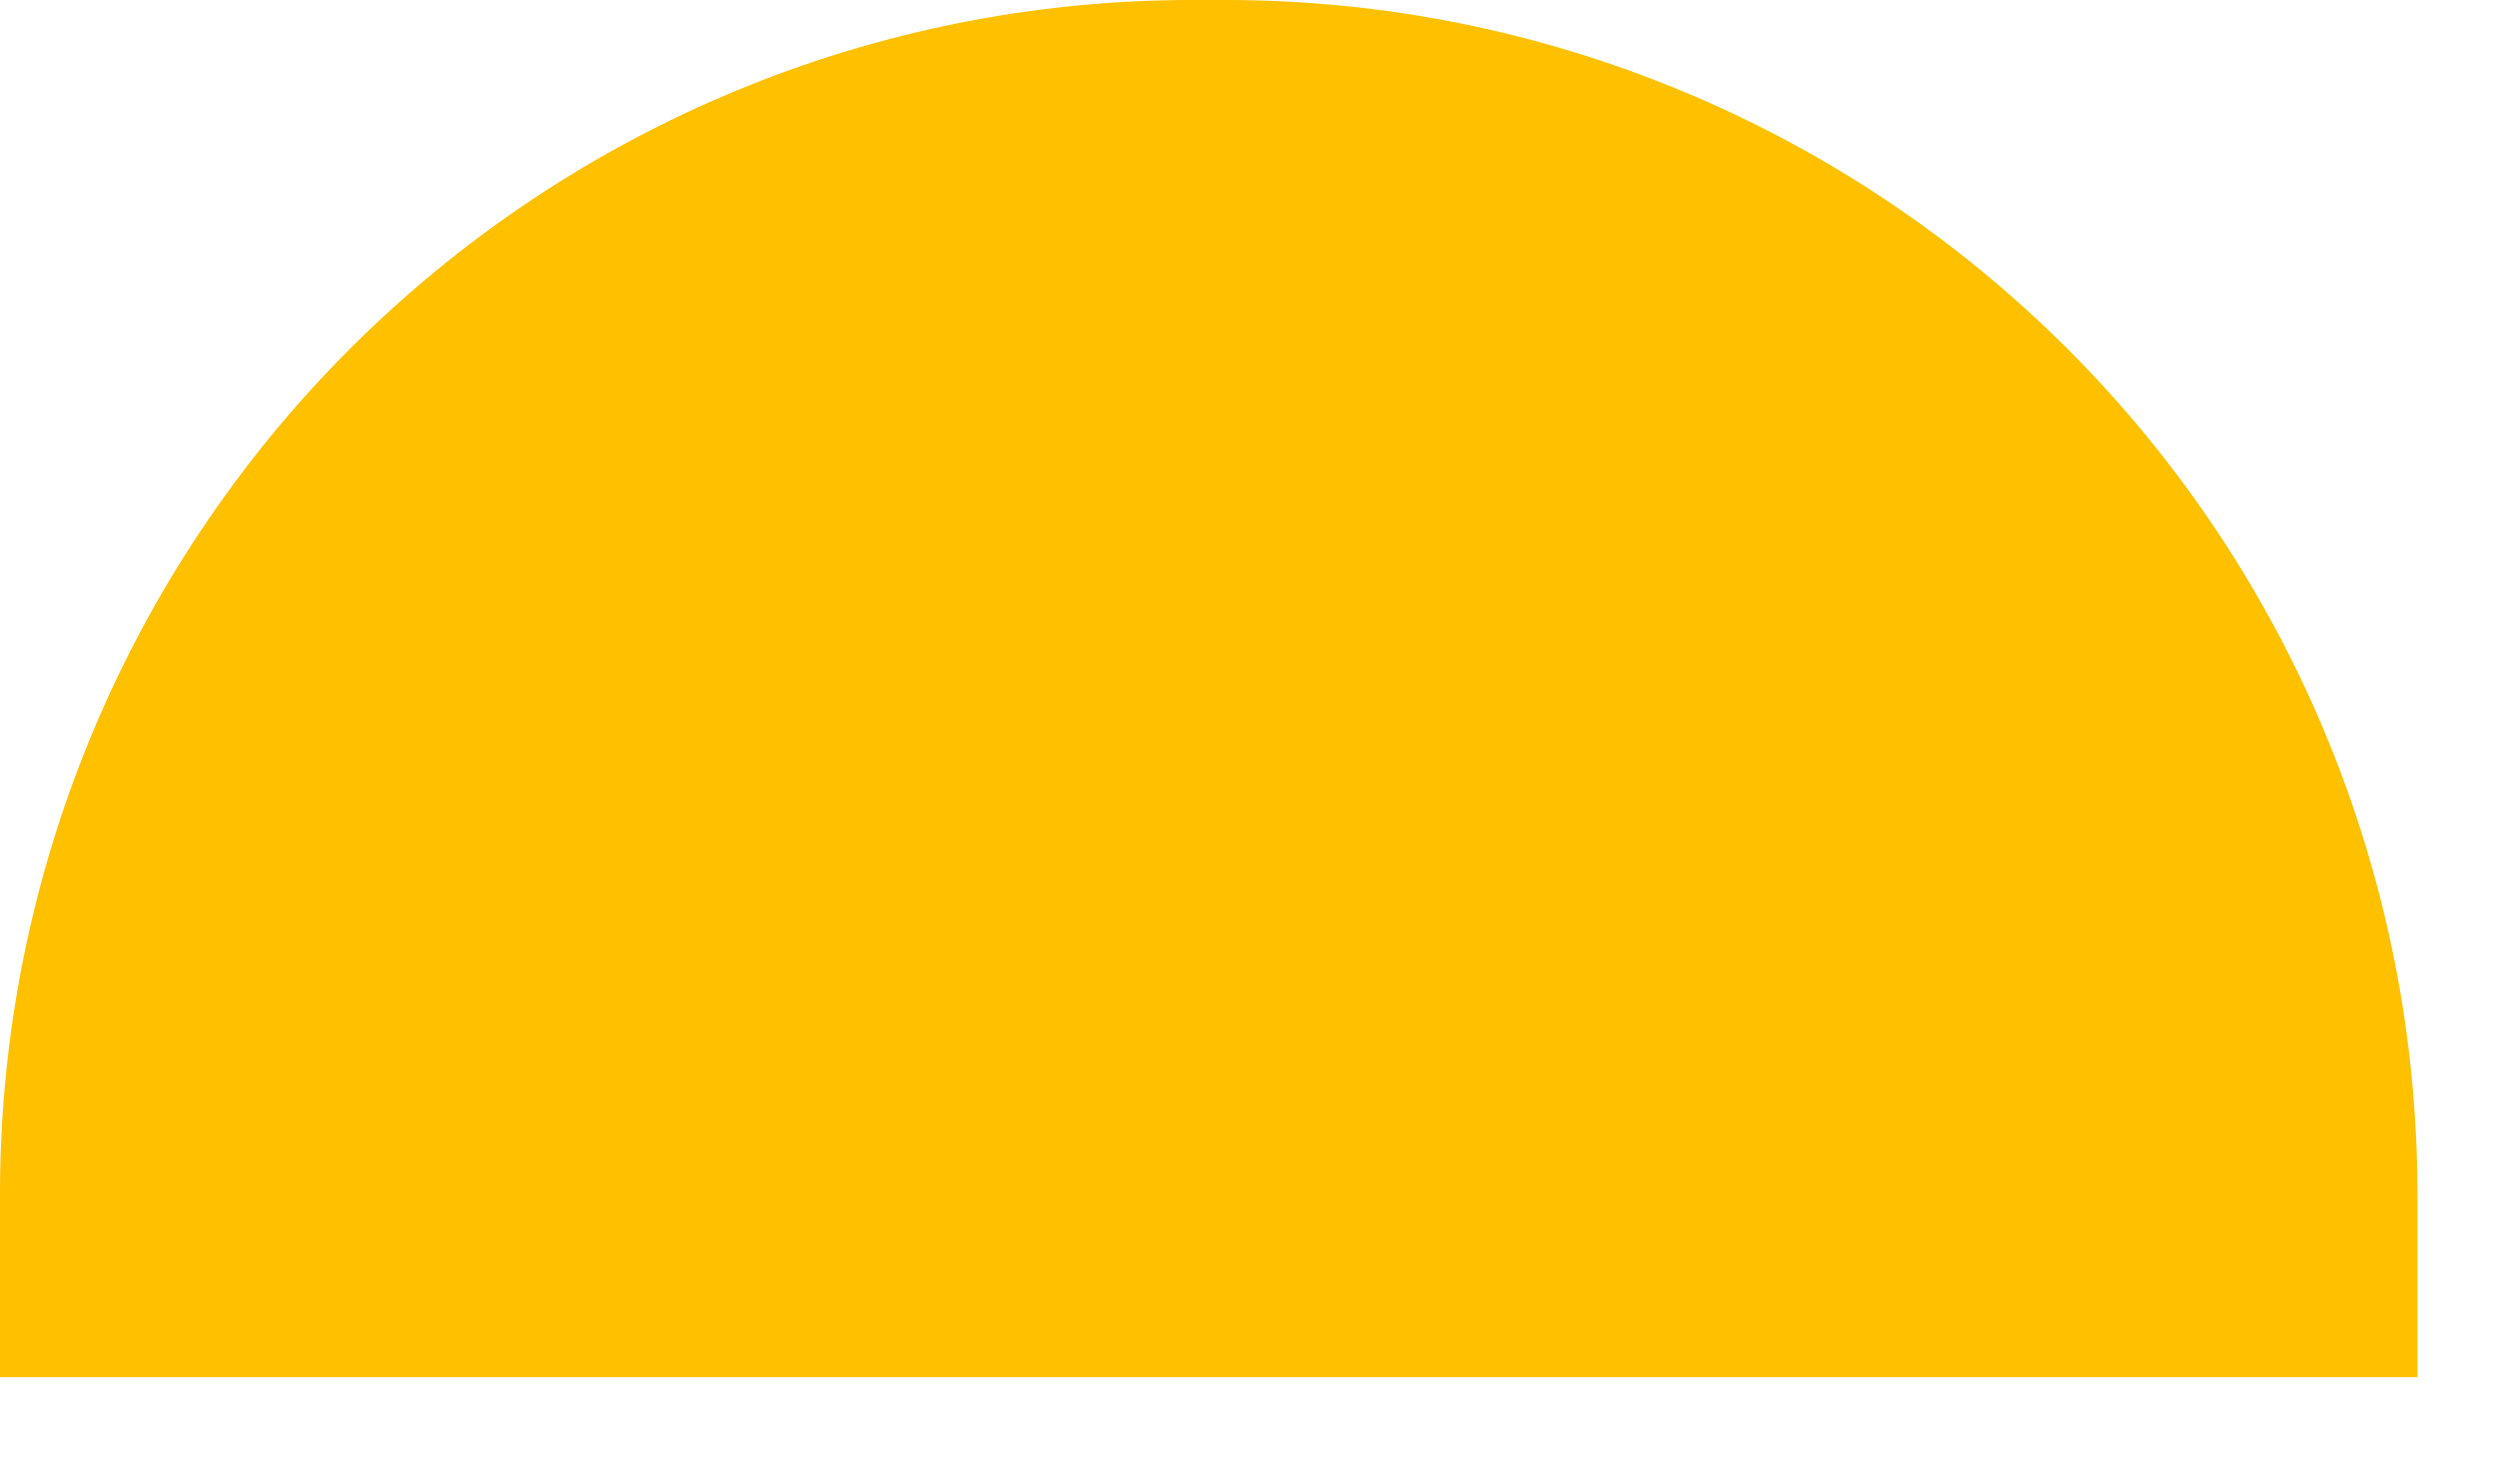 <?xml version="1.0" encoding="utf-8"?>
<svg xmlns="http://www.w3.org/2000/svg" fill="none" height="100%" overflow="visible" preserveAspectRatio="none" style="display: block;" viewBox="0 0 24 14" width="100%">
<path d="M11.441 0H11.766C14.8 0 17.71 1.208 19.856 3.357C22.002 5.506 23.207 8.422 23.207 11.462V13.221H0V11.457C0.001 8.418 1.207 5.504 3.353 3.355C5.498 1.207 8.408 -2.61977e-07 11.441 0V0Z" fill="#FFC000" id="Vector"/>
</svg>